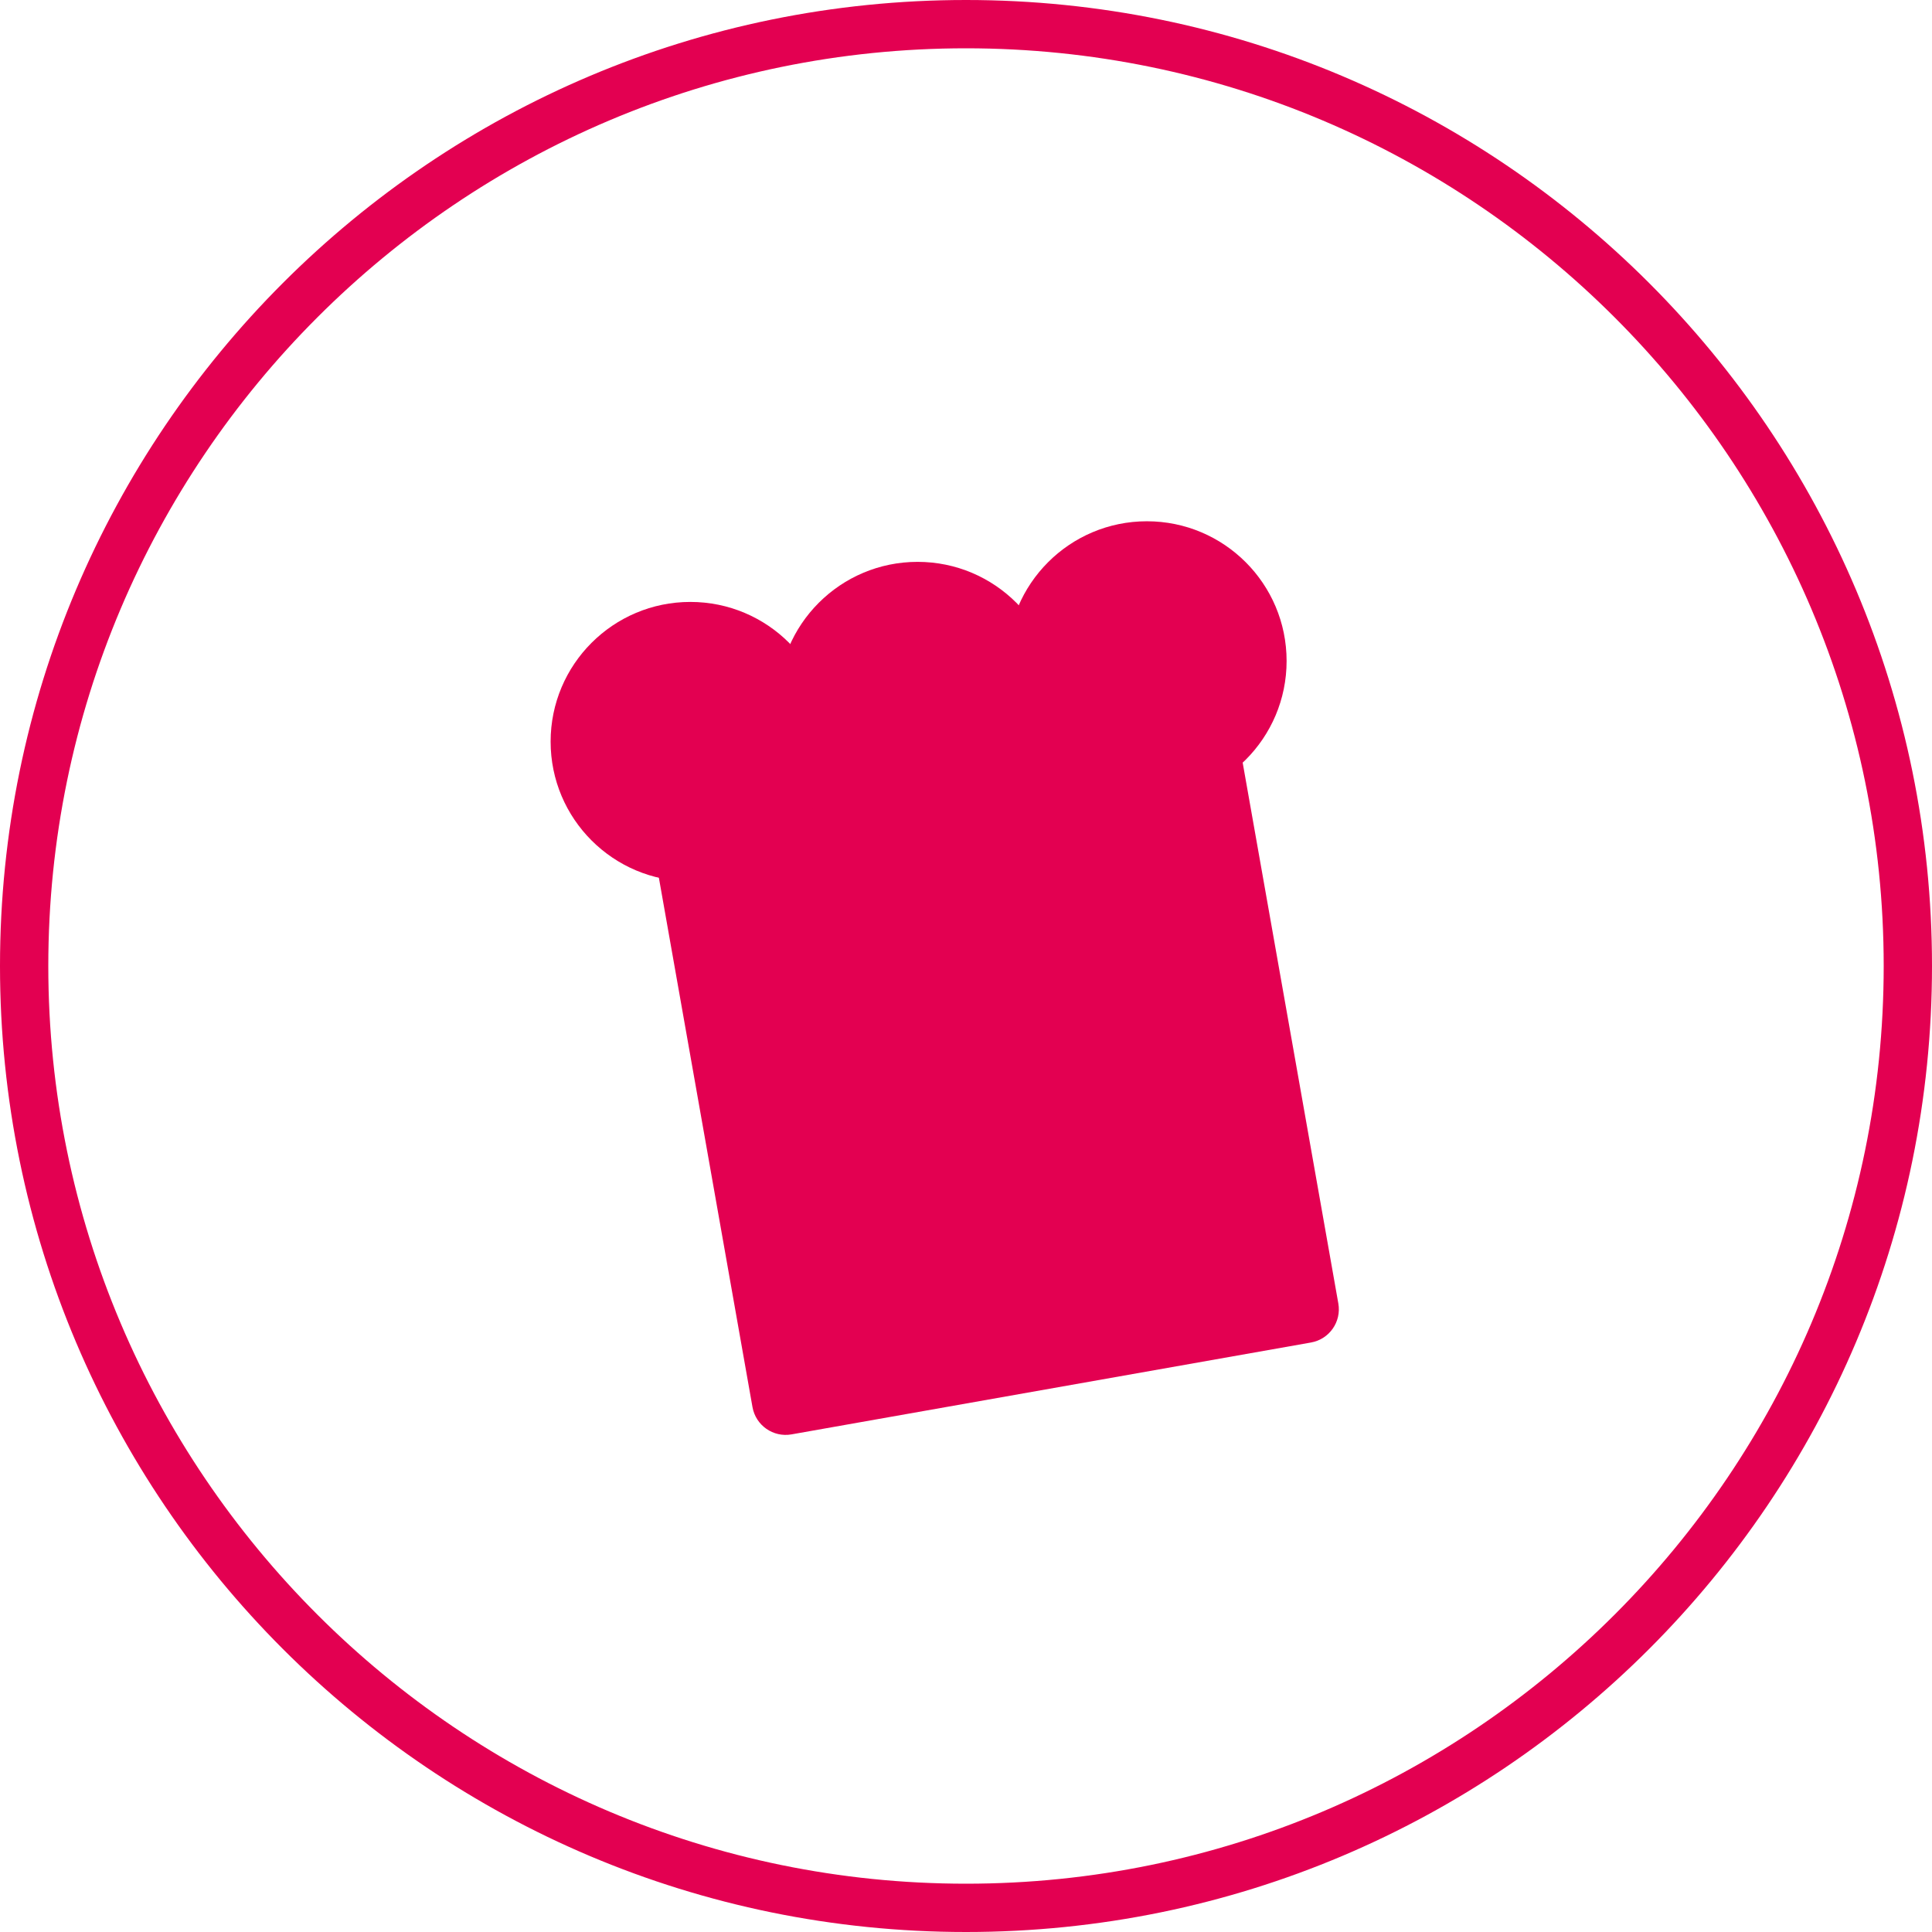 <?xml version="1.0" encoding="UTF-8"?> <svg xmlns="http://www.w3.org/2000/svg" width="120" height="120" viewBox="0 0 120 120" fill="none"><g clip-path="url(#clip0_1713_7523)"><path d="M60 3C91.433 3 117 28.567 117 60C117 91.433 91.433 117 60 117C28.567 117 3 91.433 3 60C3 28.567 28.567 3 60 3ZM60 0C26.865 0 0 26.865 0 60C0 93.135 26.865 120 60 120C93.135 120 120 93.135 120 60C120 26.865 93.135 0 60 0Z" fill="#E30051"></path><path d="M74.534 44.397L42.267 50.104C41.13 50.306 40.37 51.391 40.572 52.529L46.738 87.396C46.939 88.534 48.025 89.293 49.163 89.092L81.43 83.385C82.568 83.183 83.327 82.098 83.126 80.96L76.959 46.093C76.758 44.956 75.672 44.196 74.534 44.397Z" fill="#E30051"></path><path d="M42.878 54.742C47.67 54.742 51.555 50.857 51.555 46.064C51.555 41.272 47.67 37.387 42.878 37.387C38.085 37.387 34.2 41.272 34.2 46.064C34.2 50.857 38.085 54.742 42.878 54.742Z" fill="#E30051"></path><path d="M56.993 52.253C61.785 52.253 65.67 48.368 65.67 43.576C65.67 38.783 61.785 34.898 56.993 34.898C52.2 34.898 48.315 38.783 48.315 43.576C48.315 48.368 52.2 52.253 56.993 52.253Z" fill="#E30051"></path><path d="M71.235 49.732C76.028 49.732 79.913 45.847 79.913 41.054C79.913 36.262 76.028 32.377 71.235 32.377C66.443 32.377 62.558 36.262 62.558 41.054C62.558 45.847 66.443 49.732 71.235 49.732Z" fill="#E30051"></path></g><defs><clipPath id="clip0_1713_7523"><rect width="120" height="120" fill="white"></rect></clipPath></defs></svg> 